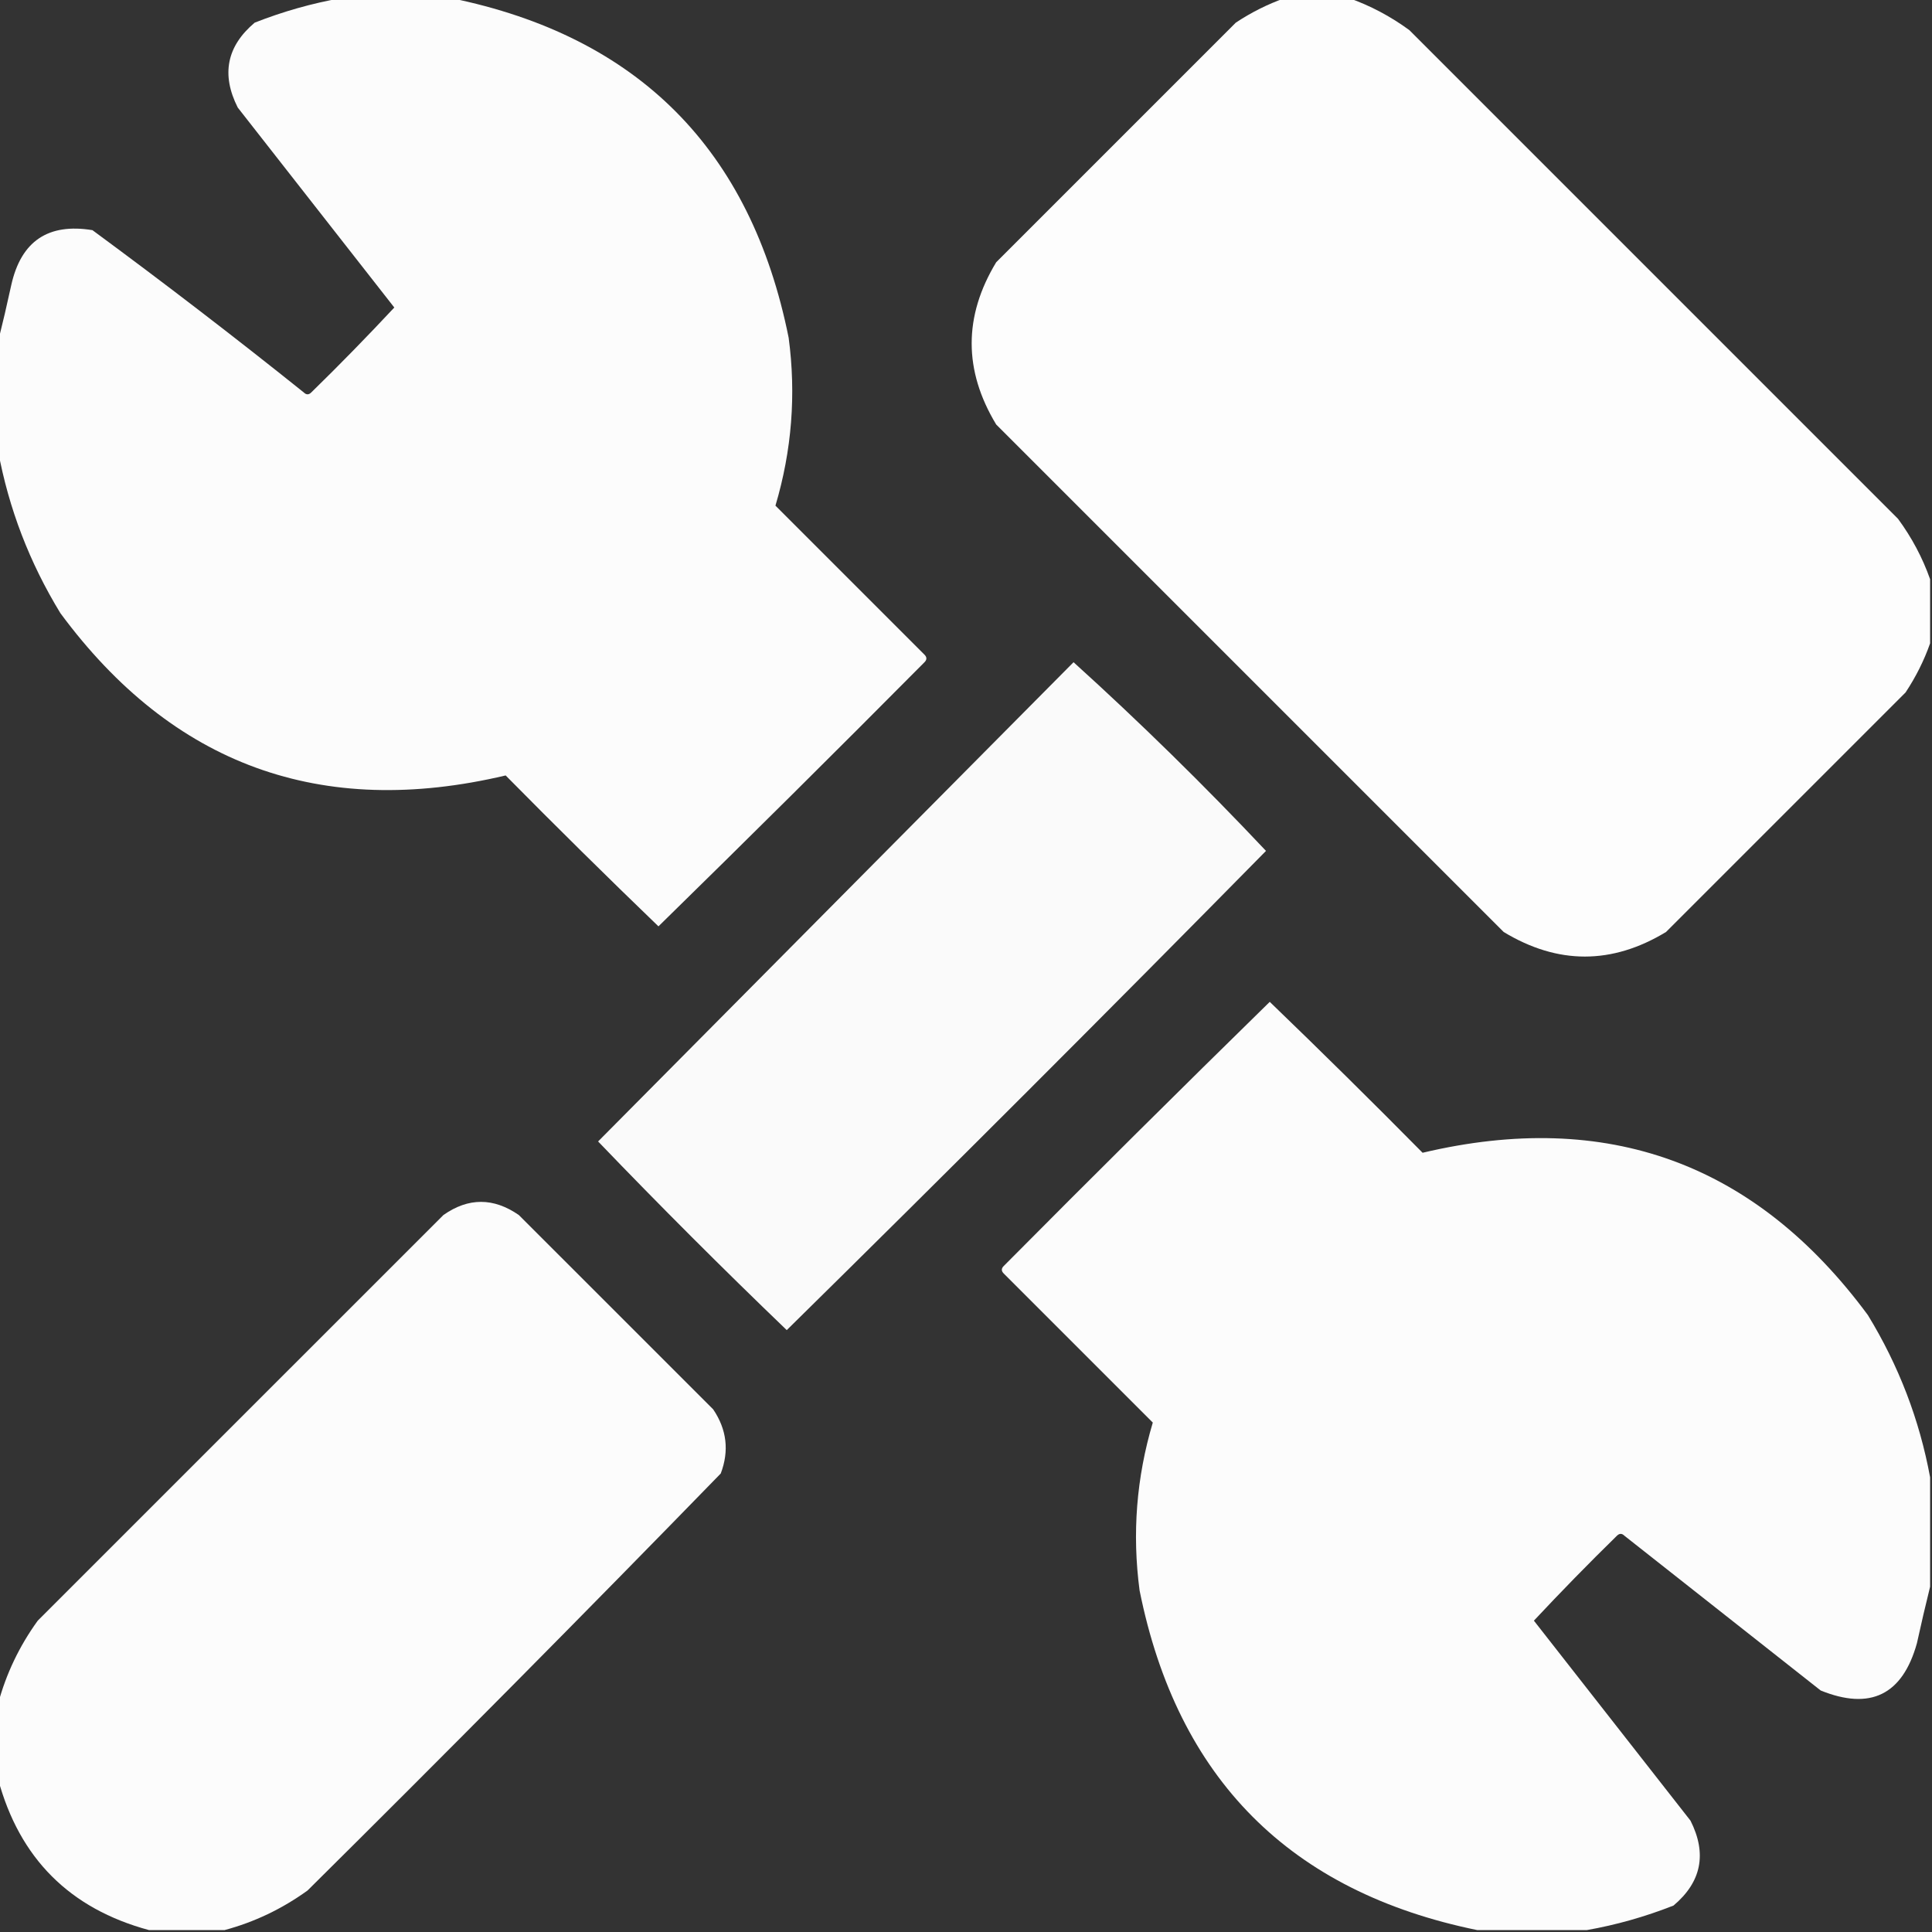 <?xml version="1.0" encoding="UTF-8"?> <svg xmlns="http://www.w3.org/2000/svg" width="54" height="54" viewBox="0 0 54 54" fill="none"><rect x="0" y="0" width="54" height="54" fill="#333333" stroke="none"/><g clip-path="url(#clip0_565_14264)"><path opacity="0.984" fill-rule="evenodd" clip-rule="evenodd" d="M9.545 -0.053C10.565 -0.053 11.584 -0.053 12.604 -0.053C17.839 1.017 20.986 4.181 22.043 9.439C22.255 11.027 22.132 12.591 21.674 14.133C23.062 15.521 24.451 16.91 25.84 18.299C25.91 18.369 25.91 18.439 25.84 18.509C23.378 20.989 20.899 23.45 18.404 25.892C16.964 24.505 15.54 23.099 14.133 21.674C8.973 22.895 4.824 21.384 1.688 17.138C0.824 15.724 0.244 14.212 -0.053 12.603C-0.053 11.584 -0.053 10.564 -0.053 9.545C0.075 9.033 0.198 8.505 0.316 7.963C0.59 6.74 1.346 6.23 2.584 6.433C4.583 7.905 6.552 9.416 8.49 10.968C8.561 11.039 8.631 11.039 8.701 10.968C9.494 10.194 10.267 9.402 11.021 8.595C9.562 6.732 8.104 4.869 6.645 3.006C6.179 2.083 6.337 1.292 7.119 0.633C7.917 0.319 8.726 0.091 9.545 -0.053Z" fill="white"></path><path opacity="0.988" fill-rule="evenodd" clip-rule="evenodd" d="M35.912 -0.053C36.51 -0.053 37.107 -0.053 37.705 -0.053C38.303 0.159 38.866 0.457 39.393 0.843C43.945 5.396 48.498 9.949 53.051 14.502C53.437 15.028 53.736 15.591 53.947 16.189C53.947 16.787 53.947 17.384 53.947 17.982C53.779 18.459 53.551 18.916 53.262 19.353C51.029 21.586 48.797 23.818 46.565 26.05C45.053 26.965 43.541 26.965 42.029 26.05C37.301 21.322 32.572 16.593 27.844 11.865C26.93 10.353 26.93 8.841 27.844 7.33C30.076 5.097 32.309 2.865 34.541 0.633C34.978 0.344 35.435 0.115 35.912 -0.053Z" fill="white"></path><path opacity="0.973" fill-rule="evenodd" clip-rule="evenodd" d="M30.006 18.509C31.862 20.189 33.655 21.947 35.385 23.783C30.955 28.283 26.49 32.748 21.99 37.177C20.197 35.455 18.439 33.697 16.717 31.904C21.149 27.437 25.578 22.972 30.006 18.509Z" fill="white"></path><path opacity="0.984" fill-rule="evenodd" clip-rule="evenodd" d="M53.947 41.291C53.947 42.31 53.947 43.33 53.947 44.349C53.82 44.861 53.697 45.389 53.578 45.931C53.175 47.372 52.278 47.812 50.889 47.25C49.061 45.808 47.232 44.367 45.404 42.925C45.334 42.855 45.264 42.855 45.193 42.925C44.401 43.7 43.627 44.492 42.873 45.298C44.332 47.162 45.791 49.025 47.25 50.888C47.715 51.811 47.557 52.602 46.775 53.261C45.977 53.575 45.169 53.803 44.35 53.947C43.33 53.947 42.311 53.947 41.291 53.947C36.054 52.876 32.908 49.712 31.852 44.455C31.64 42.865 31.763 41.3 32.221 39.761C30.832 38.373 29.443 36.984 28.055 35.595C27.984 35.525 27.984 35.455 28.055 35.385C30.517 32.904 32.996 30.444 35.49 28.002C36.93 29.389 38.354 30.795 39.762 32.22C44.921 30.998 49.069 32.51 52.207 36.756C53.071 38.171 53.651 39.683 53.947 41.291Z" fill="white"></path><path opacity="0.983" fill-rule="evenodd" clip-rule="evenodd" d="M6.275 53.947C5.572 53.947 4.869 53.947 4.166 53.947C1.951 53.349 0.545 51.943 -0.053 49.728C-0.053 49.025 -0.053 48.322 -0.053 47.619C0.17 46.786 0.539 46.012 1.055 45.298C4.834 41.519 8.613 37.74 12.393 33.961C13.09 33.47 13.793 33.47 14.502 33.961C16.312 35.771 18.123 37.582 19.934 39.392C20.315 39.956 20.385 40.553 20.145 41.185C16.333 45.102 12.483 48.987 8.596 52.84C7.882 53.355 7.109 53.724 6.275 53.947Z" fill="white"></path></g><defs><clipPath id="clip0_565_14264"><rect width="54" height="54" fill="white" transform="translate(0 -0)"></rect></clipPath></defs></svg> 